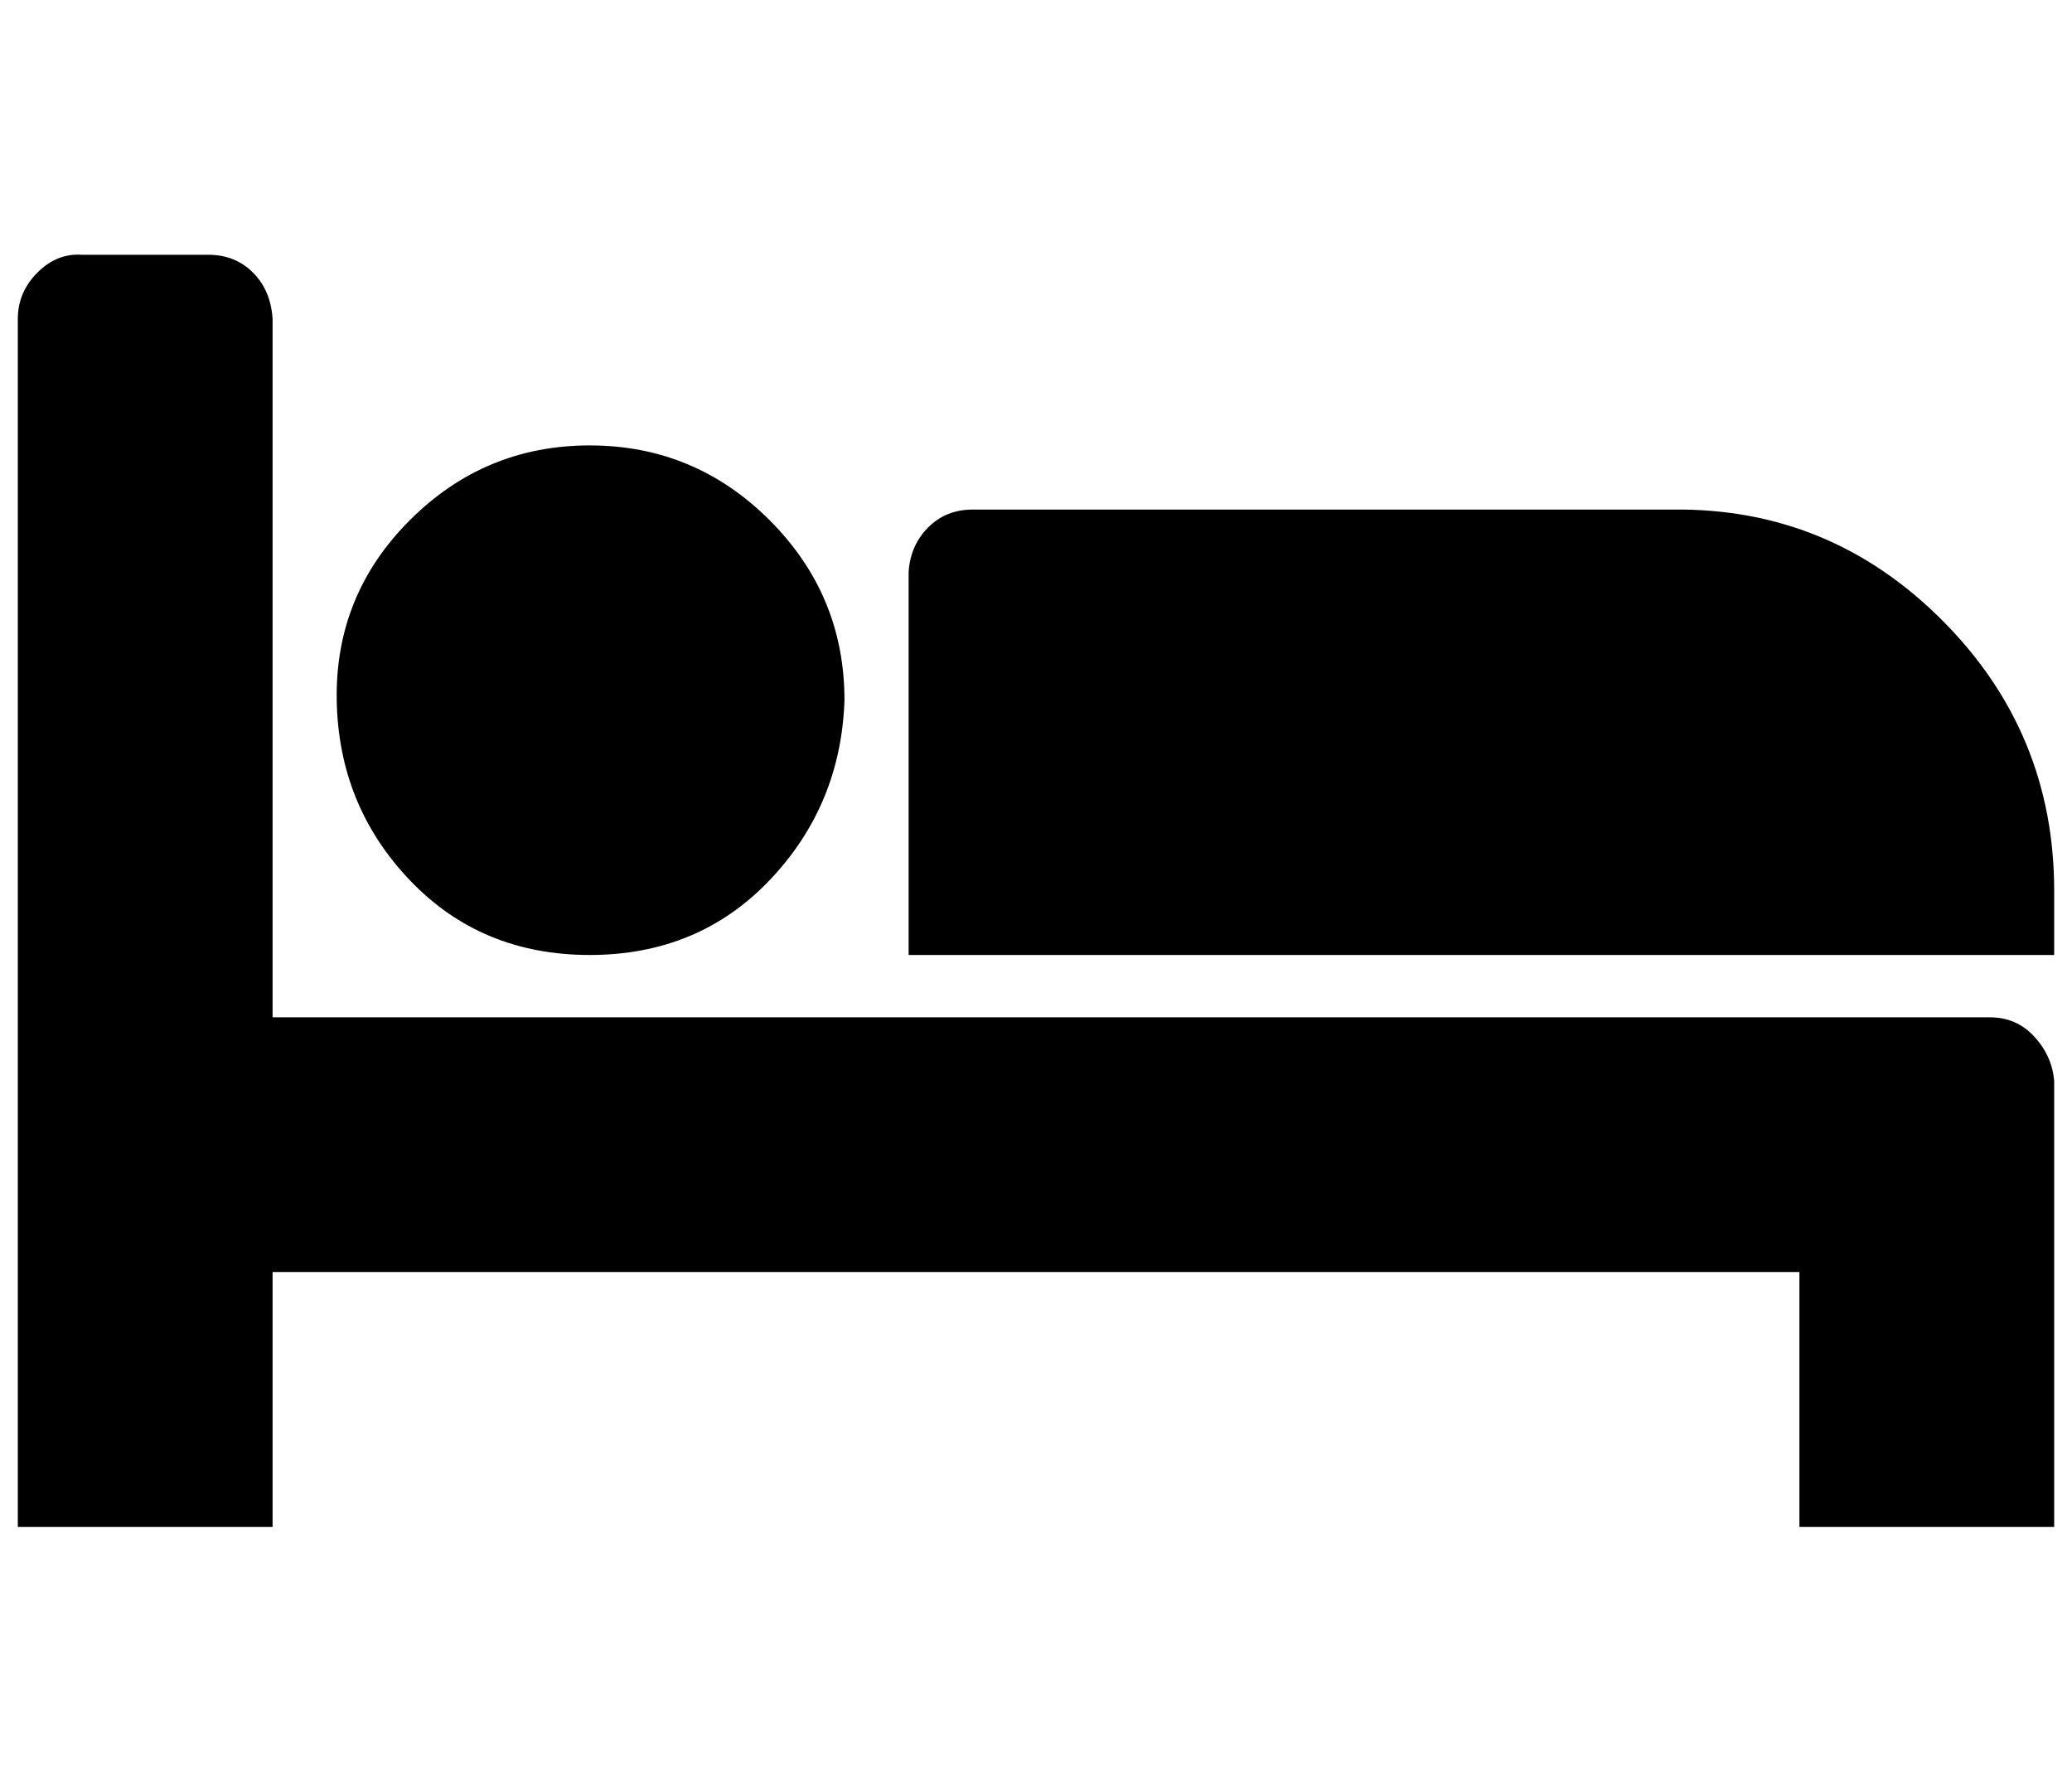 <?xml version="1.0" standalone="no"?>
<!DOCTYPE svg PUBLIC "-//W3C//DTD SVG 1.1//EN" "http://www.w3.org/Graphics/SVG/1.1/DTD/svg11.dtd" >
<svg xmlns="http://www.w3.org/2000/svg" xmlns:xlink="http://www.w3.org/1999/xlink" version="1.1" viewBox="-10 0 1163 1000">
   <path fill="currentColor"
d="M143 571h964q15 0 25 11t11 25v250h-143v-143h-857v143h-143v-678q0 -15 11 -26t25 -10h71q15 0 25 10t11 26v392zM464 393q0 -59 -42 -101t-101 -42t-101 42t-41 101t41 101t101 42t101 -42t42 -101zM1143 536v-36q0 -89 -63 -152t-151 -62h-393q-15 0 -25 10t-11 25
v215h643z" />
</svg>
